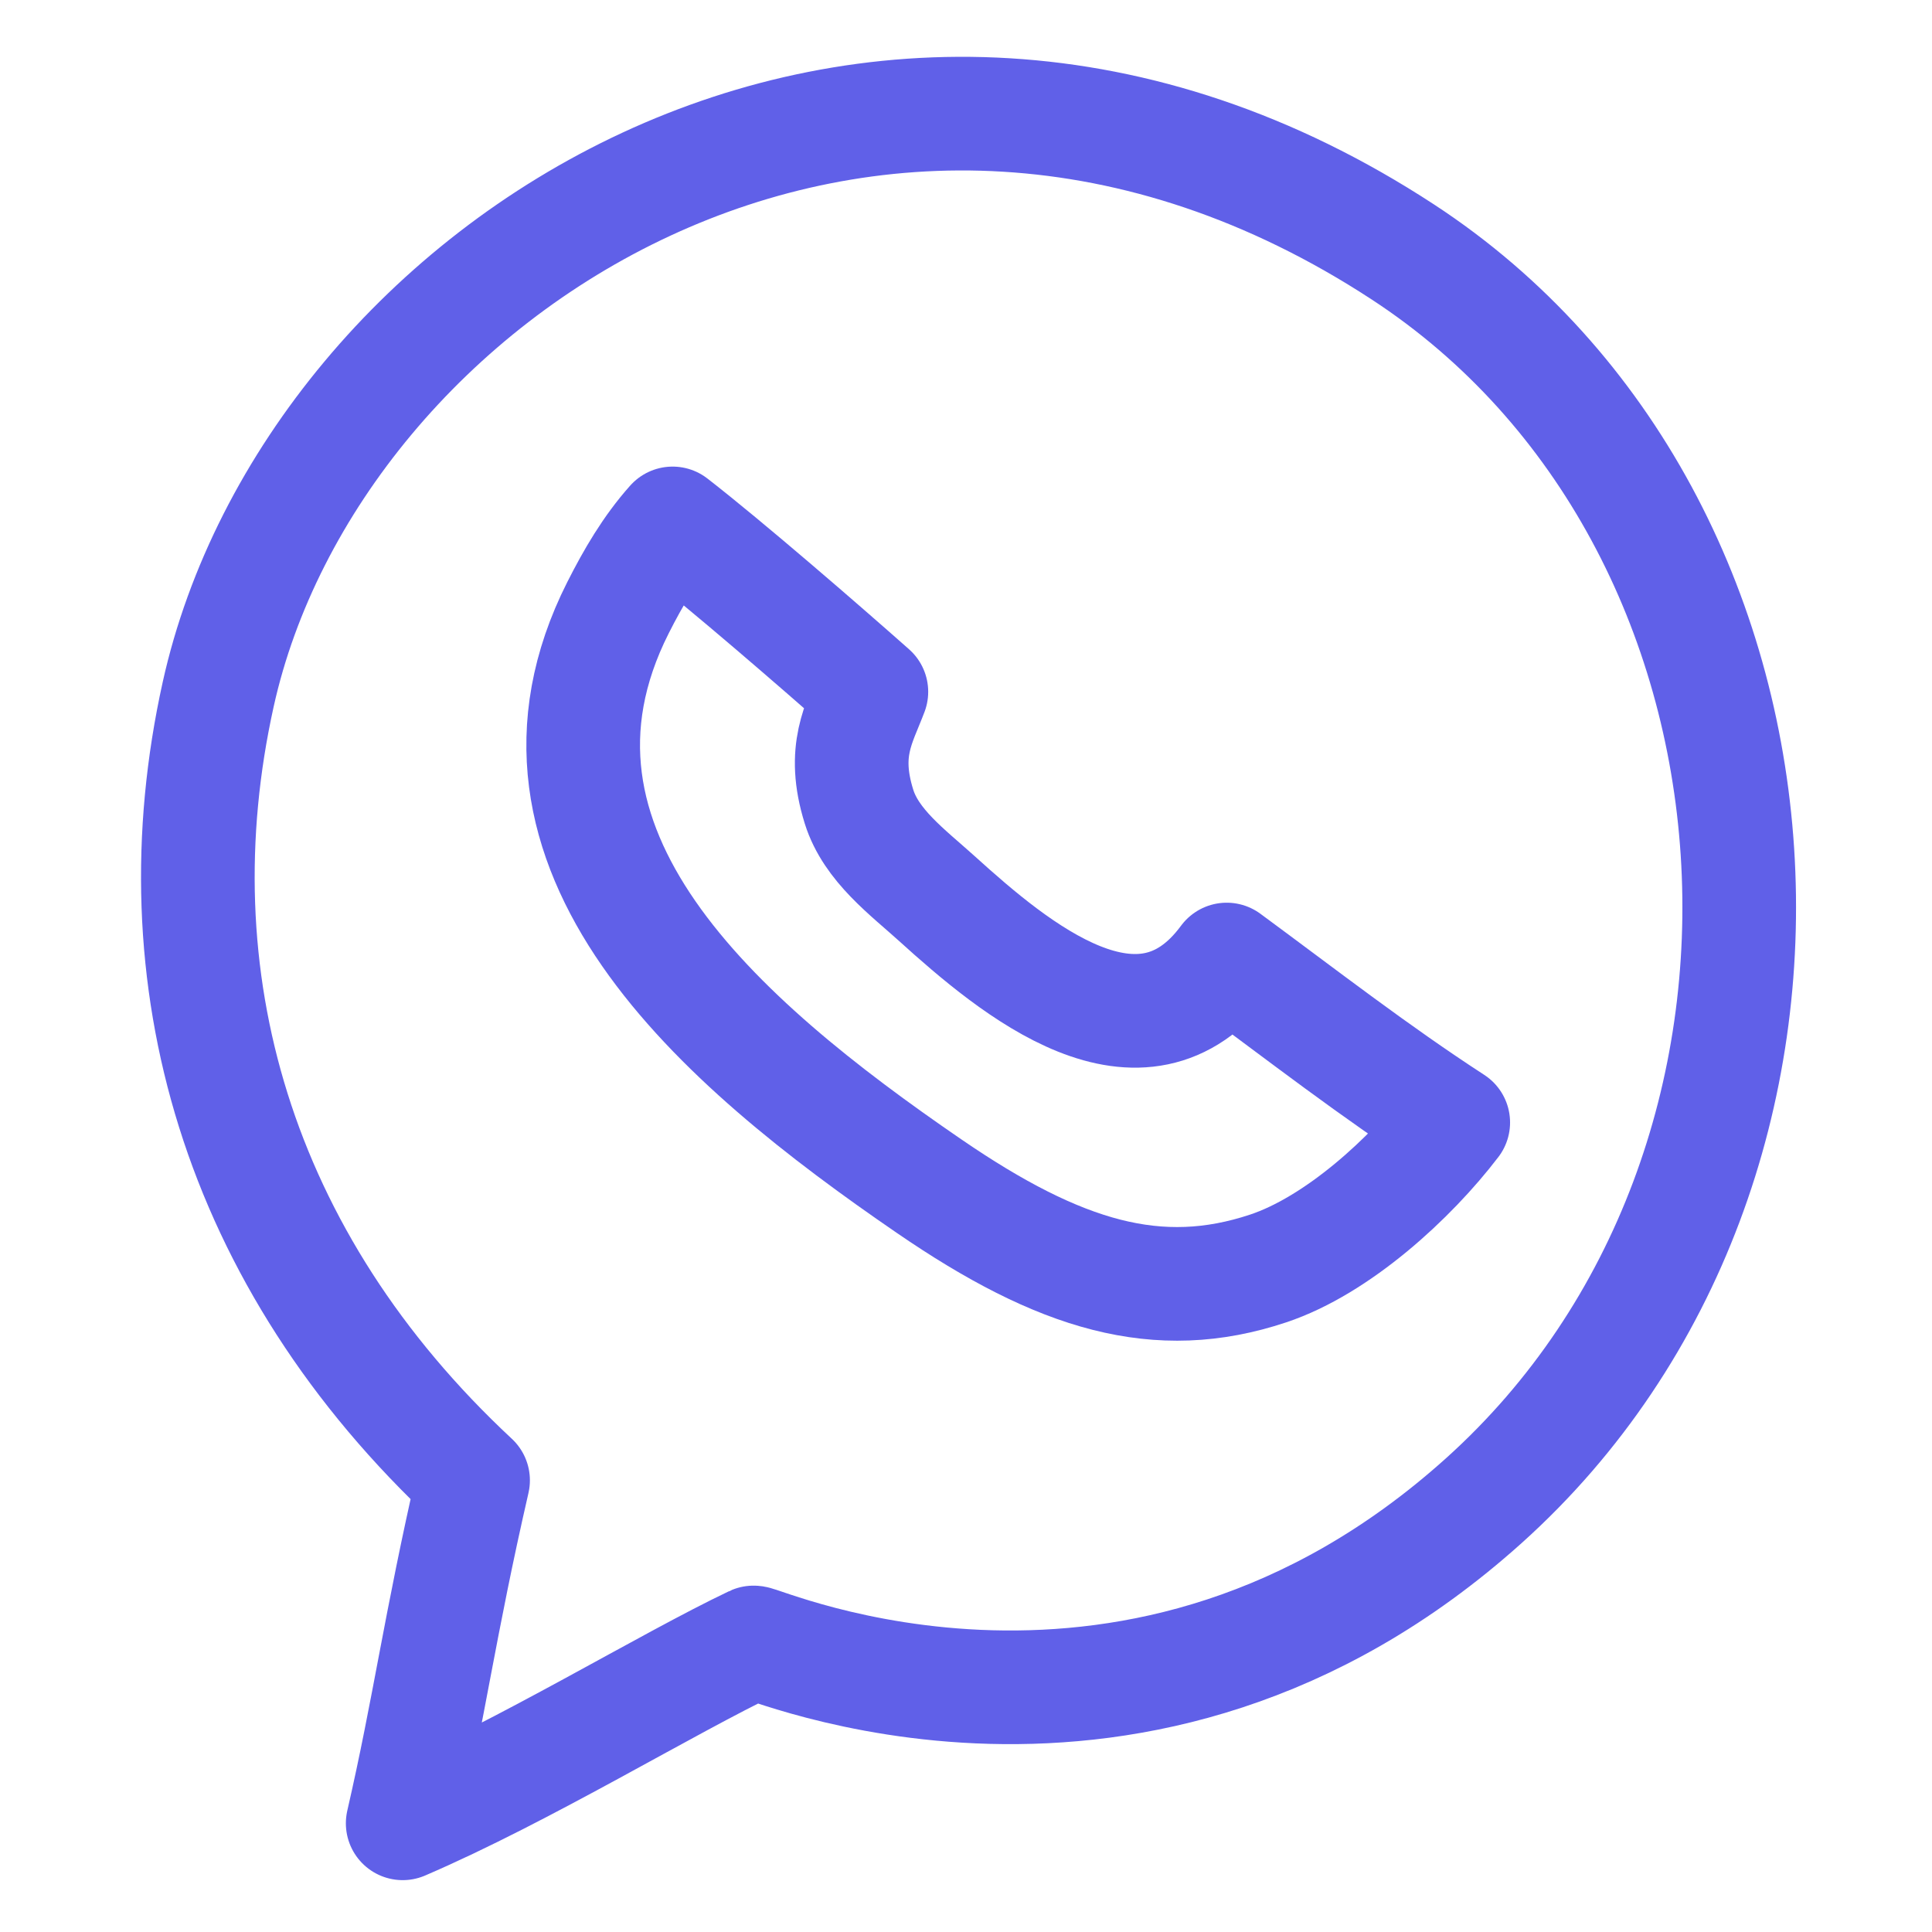 <svg width="51" height="51" viewBox="0 0 51 51" fill="none" xmlns="http://www.w3.org/2000/svg">
<path fill-rule="evenodd" clip-rule="evenodd" d="M37.033 6.652C22.995 -2.525 8.232 7.169 5.76 18.328C4.11 25.78 6.234 33.252 12.488 39.077C11.603 42.931 11.338 45.052 10.63 48.131C13.833 46.754 17.618 44.438 19.892 43.357C20.029 43.291 30.049 47.81 39.168 39.615C49.014 30.766 47.887 13.748 37.033 6.652Z" stroke="#6060E8" stroke-width="3" stroke-miterlimit="1.5" stroke-linecap="round" stroke-linejoin="round"/>
<path fill-rule="evenodd" clip-rule="evenodd" d="M38.362 29.631C37.244 31.097 35.312 32.874 33.475 33.485C30.576 34.449 27.989 33.687 24.525 31.311C18.963 27.498 13.088 22.429 16.313 16.043C16.713 15.251 17.162 14.481 17.755 13.817C19.169 14.915 21.661 17.074 23.002 18.262C22.689 19.094 22.213 19.811 22.675 21.291C22.996 22.32 23.963 23.025 24.74 23.728C26.783 25.577 30.132 28.383 32.382 25.329C34.374 26.796 36.288 28.284 38.362 29.631Z" stroke="#6060E8" stroke-width="3" stroke-miterlimit="1.5" stroke-linecap="round" stroke-linejoin="round"/>
</svg>
